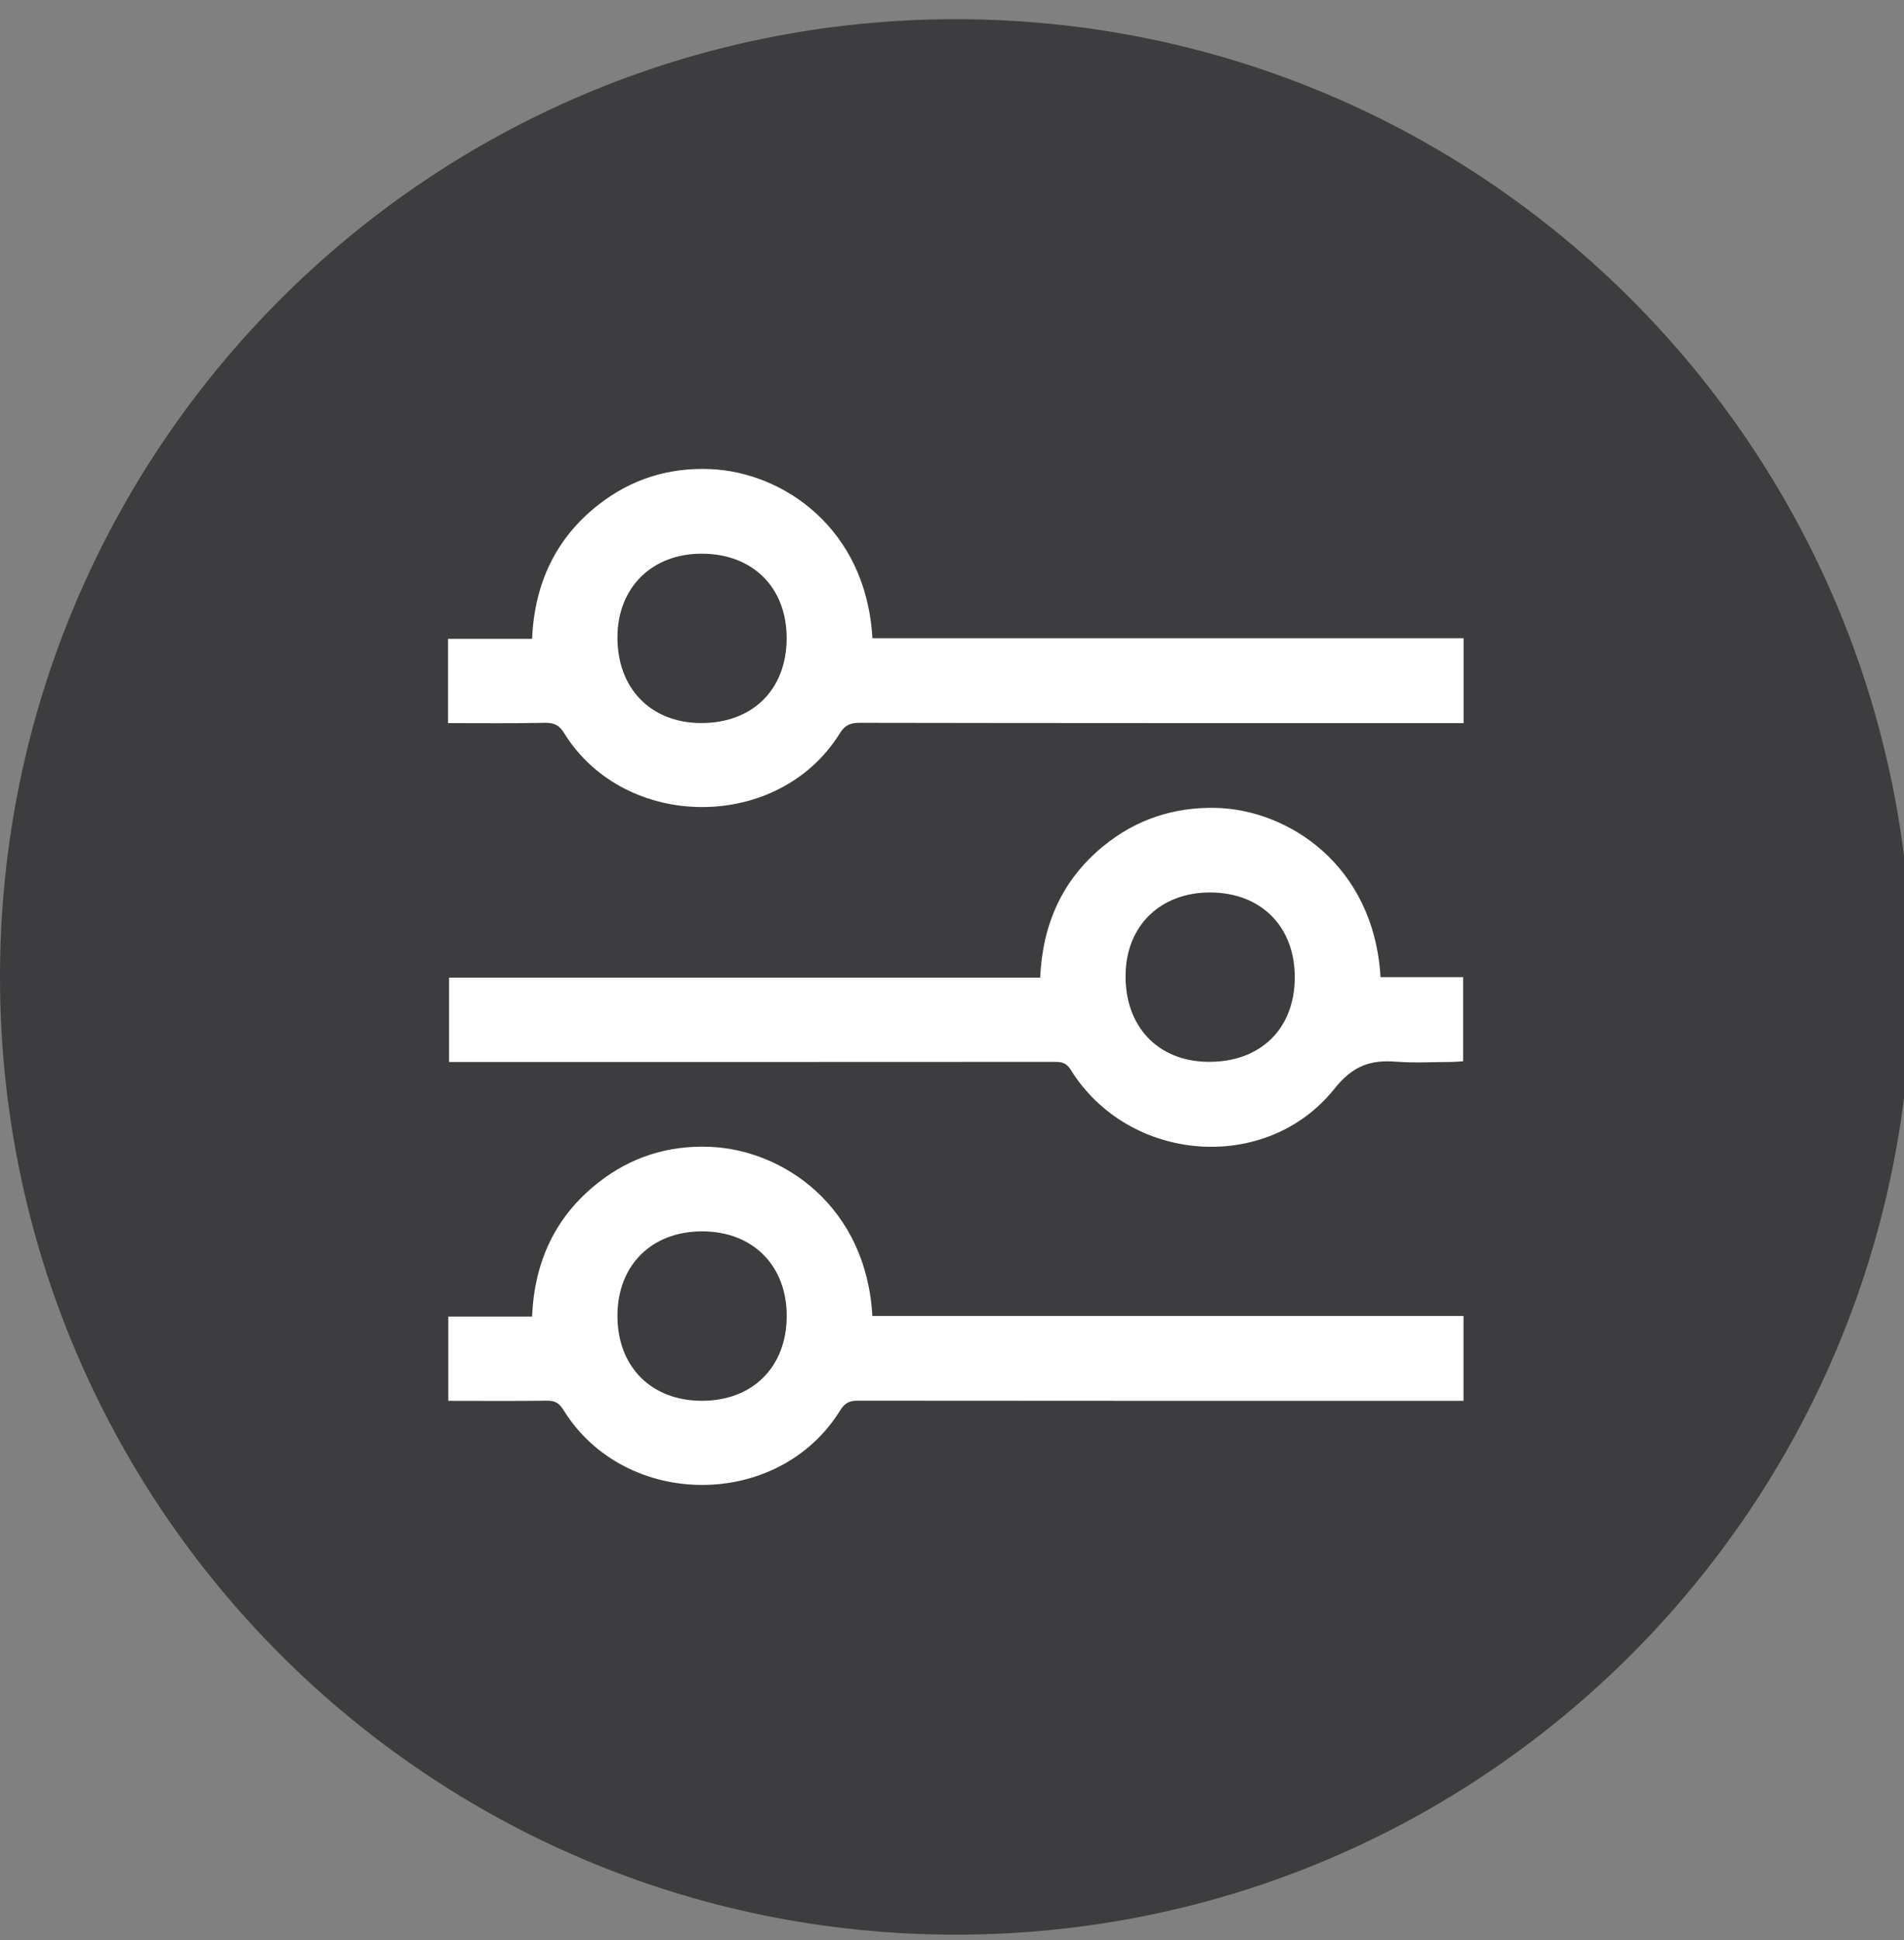 <?xml version="1.0" encoding="UTF-8"?>
<svg xmlns="http://www.w3.org/2000/svg" xmlns:xlink="http://www.w3.org/1999/xlink" version="1.1" id="Ebene_1" x="0px" y="0px" width="31.731px" height="32.319px" viewBox="0 -3.226 31.731 32.319" xml:space="preserve">
<rect x="0" y="-3.226" width="31.731" height="32.319" fill="#808080" stroke="none"/>
<g>
	<defs>
		<rect id="SVGID_1_" y="-2.906" width="31.857" height="31.906"></rect>
	</defs>
	<clipPath id="SVGID_2_">
		<use xlink:href="#SVGID_1_" overflow="visible"></use>
	</clipPath>
	<path clip-path="url(#SVGID_2_)" fill="#3D3D3F" d="M15.929,29c8.797,0,15.928-7.142,15.928-15.953   c0-8.81-7.131-15.953-15.928-15.953C7.132-2.906,0,4.237,0,13.047C0,21.858,7.132,29,15.929,29"></path>
	<path clip-path="url(#SVGID_2_)" fill="#FFFFFF" d="M10.29,18.69c-0.002,0.847,0.563,1.417,1.405,1.417   c0.847,0.001,1.412-0.561,1.416-1.405s-0.562-1.415-1.405-1.417C10.859,17.283,10.291,17.849,10.29,18.69 M7.471,20.108v-1.404   h1.396c0.04-0.92,0.389-1.669,1.101-2.229c0.546-0.431,1.174-0.627,1.868-0.598c1.235,0.053,2.603,1.009,2.702,2.817h9.852v1.414   h-0.254c-3.277,0-6.556,0-9.834-0.003c-0.136,0-0.218,0.03-0.297,0.157c-1.025,1.664-3.585,1.662-4.615-0.002   c-0.07-0.114-0.142-0.157-0.276-0.155C8.572,20.113,8.03,20.108,7.471,20.108"></path>
	<path clip-path="url(#SVGID_2_)" fill="#FFFFFF" d="M21.578,13.065c0.006-0.848-0.552-1.417-1.396-1.425   c-0.838-0.007-1.416,0.55-1.424,1.375c-0.011,0.858,0.541,1.438,1.373,1.446C20.999,14.471,21.572,13.918,21.578,13.065    M23.007,13.051h1.377v1.4c-0.059,0.004-0.123,0.011-0.186,0.012c-0.309,0.001-0.619,0.019-0.926-0.004   c-0.436-0.034-0.727,0.066-1.036,0.454c-1.14,1.423-3.431,1.231-4.392-0.32c-0.074-0.118-0.152-0.131-0.268-0.131   c-3.256,0.002-6.512,0.002-9.768,0.002H7.484v-1.406h9.851c0.04-0.894,0.37-1.63,1.05-2.188c0.545-0.446,1.174-0.654,1.877-0.639   C21.453,10.258,22.896,11.17,23.007,13.051"></path>
	<path clip-path="url(#SVGID_2_)" fill="#FFFFFF" d="M13.11,7.41c0.003-0.845-0.56-1.409-1.407-1.413   c-0.833-0.005-1.408,0.559-1.413,1.385c-0.005,0.854,0.55,1.429,1.386,1.436C12.538,8.823,13.107,8.264,13.11,7.41 M7.467,8.819   V7.57V7.415h1.4c0.042-0.919,0.389-1.669,1.102-2.23c0.547-0.43,1.174-0.626,1.867-0.597c1.211,0.049,2.6,0.984,2.703,2.817h9.852   v1.414h-0.254c-3.271,0-6.541,0.001-9.812-0.005c-0.157,0-0.245,0.039-0.331,0.178c-1.016,1.636-3.574,1.633-4.591-0.004   c-0.08-0.129-0.161-0.176-0.311-0.174C8.558,8.825,8.022,8.819,7.467,8.819"></path>
</g>
</svg>
